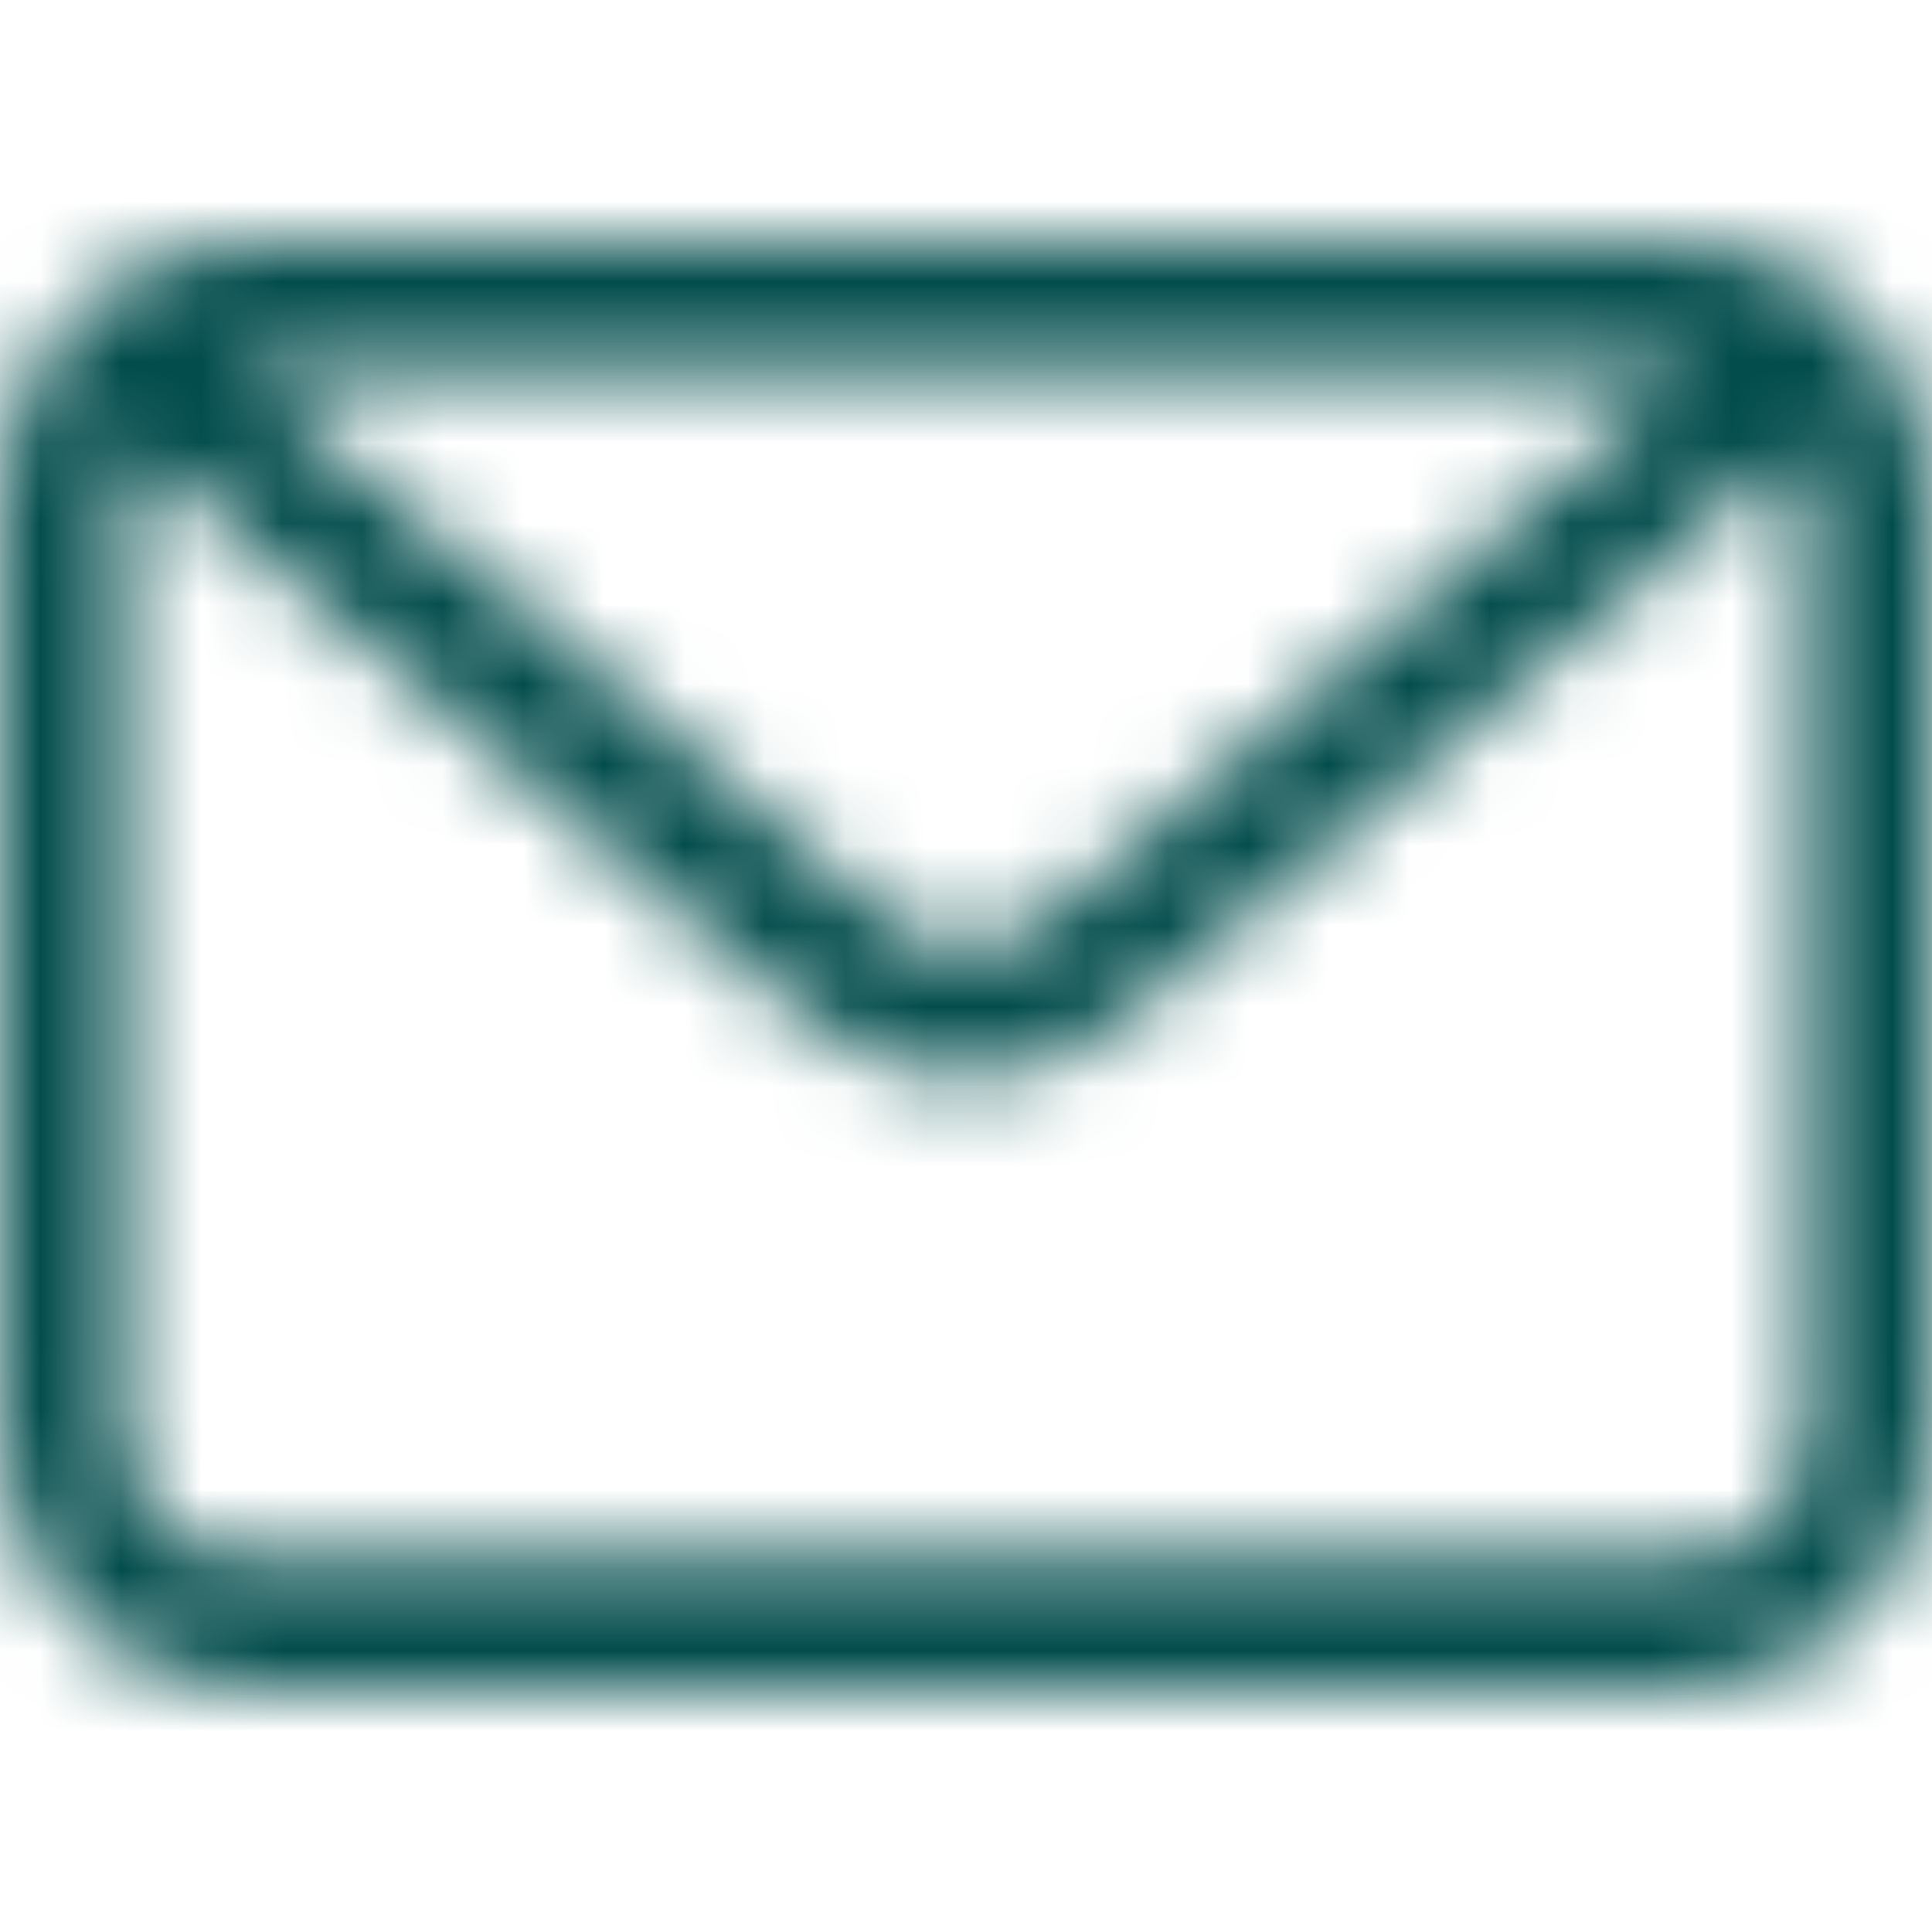 <?xml version="1.0" encoding="UTF-8"?>
<svg xmlns="http://www.w3.org/2000/svg" width="24" height="24" viewBox="0 0 24 24" fill="none">
  <mask id="path-1-inside-1_426_2437" fill="white">
    <path d="M20.972 3H3.028C1.358 3 0 4.416 0 6.157V17.827C0 19.567 1.358 20.983 3.028 20.983H20.972C22.642 20.983 24 19.567 24 17.827V6.157C24 4.416 22.642 3 20.972 3ZM20.972 4.62C20.974 4.62 20.976 4.621 20.978 4.621L12.975 11.411C12.392 11.909 11.609 11.91 11.024 11.409L3.022 4.62C3.024 4.62 3.026 4.619 3.028 4.619L20.972 4.62ZM22.446 17.827C22.446 18.674 21.785 19.362 20.972 19.362H3.028C2.215 19.362 1.554 18.674 1.554 17.827V6.157C1.554 5.945 1.595 5.745 1.67 5.561L10.041 12.664C10.618 13.158 11.309 13.403 12.001 13.403C12.691 13.403 13.382 13.158 13.958 12.666L22.331 5.561C22.405 5.745 22.446 5.945 22.446 6.157V17.827Z"></path>
  </mask>
  <path d="M20.972 4.62L20.972 6.62H20.972V4.62ZM20.978 4.621L22.271 6.146L26.426 2.621H20.978V4.621ZM12.975 11.411L11.681 9.886L11.676 9.89L12.975 11.411ZM11.024 11.409L12.323 9.889L12.318 9.884L11.024 11.409ZM3.022 4.62V2.62H-2.426L1.728 6.145L3.022 4.62ZM3.028 4.619L3.028 2.619H3.028V4.619ZM1.67 5.561L2.964 4.036L0.853 2.245L-0.185 4.811L1.67 5.561ZM10.041 12.664L11.341 11.144L11.335 11.139L10.041 12.664ZM13.958 12.666L12.664 11.141L12.66 11.145L13.958 12.666ZM22.331 5.561L24.188 4.819L23.157 2.237L21.037 4.036L22.331 5.561ZM20.972 3V1H3.028V3V5H20.972V3ZM3.028 3V1C0.175 1 -2 3.391 -2 6.157H0H2C2 5.441 2.541 5 3.028 5V3ZM0 6.157H-2V17.827H0H2V6.157H0ZM0 17.827H-2C-2 20.593 0.175 22.983 3.028 22.983V20.983V18.983C2.541 18.983 2 18.543 2 17.827H0ZM3.028 20.983V22.983H20.972V20.983V18.983H3.028V20.983ZM20.972 20.983V22.983C23.825 22.983 26 20.593 26 17.827H24H22C22 18.543 21.459 18.983 20.972 18.983V20.983ZM24 17.827H26V6.157H24H22V17.827H24ZM24 6.157H26C26 3.391 23.825 1 20.972 1V3V5C21.459 5 22 5.441 22 6.157H24ZM20.972 4.62V6.62C20.886 6.62 20.81 6.615 20.746 6.607C20.683 6.6 20.63 6.591 20.59 6.583C20.57 6.579 20.552 6.575 20.537 6.572C20.522 6.569 20.509 6.566 20.5 6.563C20.49 6.561 20.482 6.559 20.478 6.558C20.473 6.557 20.47 6.556 20.471 6.556C20.471 6.556 20.471 6.556 20.471 6.556C20.471 6.556 20.471 6.556 20.471 6.556C20.471 6.556 20.472 6.556 20.473 6.557C20.474 6.557 20.476 6.557 20.478 6.558C20.483 6.559 20.491 6.561 20.501 6.564C20.511 6.566 20.524 6.569 20.539 6.573C20.554 6.576 20.572 6.58 20.593 6.584C20.633 6.592 20.687 6.601 20.75 6.608C20.814 6.616 20.891 6.621 20.978 6.621V4.621V2.621C21.064 2.621 21.14 2.627 21.203 2.634C21.267 2.641 21.32 2.65 21.36 2.658C21.38 2.662 21.398 2.666 21.413 2.669C21.428 2.673 21.441 2.676 21.45 2.678C21.46 2.68 21.468 2.682 21.472 2.684C21.477 2.685 21.48 2.686 21.479 2.685C21.479 2.685 21.479 2.685 21.479 2.685C21.479 2.685 21.479 2.685 21.479 2.685C21.479 2.685 21.478 2.685 21.477 2.685C21.476 2.685 21.474 2.684 21.472 2.683C21.467 2.682 21.459 2.68 21.449 2.678C21.439 2.675 21.426 2.672 21.411 2.669C21.396 2.665 21.378 2.662 21.357 2.658C21.317 2.65 21.263 2.64 21.2 2.633C21.136 2.626 21.059 2.62 20.972 2.62V4.62ZM20.978 4.621L19.684 3.096L11.681 9.886L12.975 11.411L14.269 12.936L22.271 6.146L20.978 4.621ZM12.975 11.411L11.676 9.89C11.728 9.846 11.842 9.785 12.001 9.785C12.16 9.785 12.273 9.846 12.323 9.889L11.024 11.409L9.724 12.929C11.057 14.069 12.942 14.069 14.274 12.932L12.975 11.411ZM11.024 11.409L12.318 9.884L4.316 3.095L3.022 4.62L1.728 6.145L9.73 12.934L11.024 11.409ZM3.022 4.62V6.62C3.109 6.62 3.186 6.615 3.25 6.607C3.313 6.6 3.367 6.591 3.407 6.583C3.428 6.579 3.446 6.575 3.461 6.572C3.476 6.568 3.489 6.565 3.499 6.563C3.509 6.56 3.517 6.558 3.522 6.557C3.524 6.557 3.526 6.556 3.527 6.556C3.528 6.556 3.529 6.555 3.529 6.555C3.529 6.555 3.529 6.555 3.529 6.555C3.529 6.555 3.529 6.555 3.529 6.555C3.53 6.555 3.527 6.556 3.522 6.557C3.518 6.558 3.51 6.56 3.5 6.563C3.491 6.565 3.478 6.568 3.463 6.571C3.448 6.575 3.43 6.578 3.41 6.582C3.37 6.59 3.317 6.599 3.254 6.607C3.19 6.614 3.114 6.619 3.028 6.619V4.619V2.619C2.941 2.619 2.864 2.625 2.8 2.632C2.737 2.64 2.683 2.649 2.643 2.657C2.622 2.661 2.604 2.665 2.589 2.668C2.574 2.671 2.561 2.674 2.551 2.677C2.541 2.679 2.533 2.681 2.528 2.683C2.526 2.683 2.524 2.684 2.523 2.684C2.522 2.684 2.521 2.684 2.521 2.684C2.521 2.684 2.521 2.684 2.521 2.684C2.521 2.684 2.521 2.685 2.521 2.685C2.52 2.685 2.523 2.684 2.528 2.683C2.532 2.682 2.54 2.68 2.55 2.677C2.559 2.675 2.572 2.672 2.587 2.668C2.602 2.665 2.62 2.661 2.64 2.657C2.68 2.649 2.733 2.64 2.796 2.633C2.86 2.626 2.936 2.62 3.022 2.62V4.62ZM3.028 4.619L3.028 6.619L20.972 6.62L20.972 4.62L20.973 2.62L3.028 2.619L3.028 4.619ZM22.446 17.827H20.446C20.446 17.647 20.604 17.362 20.972 17.362V19.362V21.362C22.966 21.362 24.446 19.7 24.446 17.827H22.446ZM20.972 19.362V17.362H3.028V19.362V21.362H20.972V19.362ZM3.028 19.362V17.362C3.396 17.362 3.554 17.647 3.554 17.827H1.554H-0.446C-0.446 19.7 1.034 21.362 3.028 21.362V19.362ZM1.554 17.827H3.554V6.157H1.554H-0.446V17.827H1.554ZM1.554 6.157H3.554C3.554 6.209 3.543 6.263 3.524 6.311L1.67 5.561L-0.185 4.811C-0.352 5.226 -0.446 5.681 -0.446 6.157H1.554ZM1.67 5.561L0.376 7.086L8.747 14.189L10.041 12.664L11.335 11.139L2.964 4.036L1.67 5.561ZM10.041 12.664L8.741 14.184C9.676 14.984 10.827 15.403 12.001 15.403V13.403V11.403C11.791 11.403 11.56 11.331 11.341 11.144L10.041 12.664ZM12.001 13.403V15.403C13.174 15.403 14.323 14.984 15.256 14.187L13.958 12.666L12.66 11.145C12.441 11.331 12.209 11.403 12.001 11.403V13.403ZM13.958 12.666L15.252 14.191L23.625 7.086L22.331 5.561L21.037 4.036L12.664 11.141L13.958 12.666ZM22.331 5.561L20.474 6.303C20.457 6.26 20.446 6.209 20.446 6.157H22.446H24.446C24.446 5.681 24.352 5.229 24.188 4.819L22.331 5.561ZM22.446 6.157H20.446V17.827H22.446H24.446V6.157H22.446Z" fill="#024C4C" mask="url(#path-1-inside-1_426_2437)"></path>
</svg>
